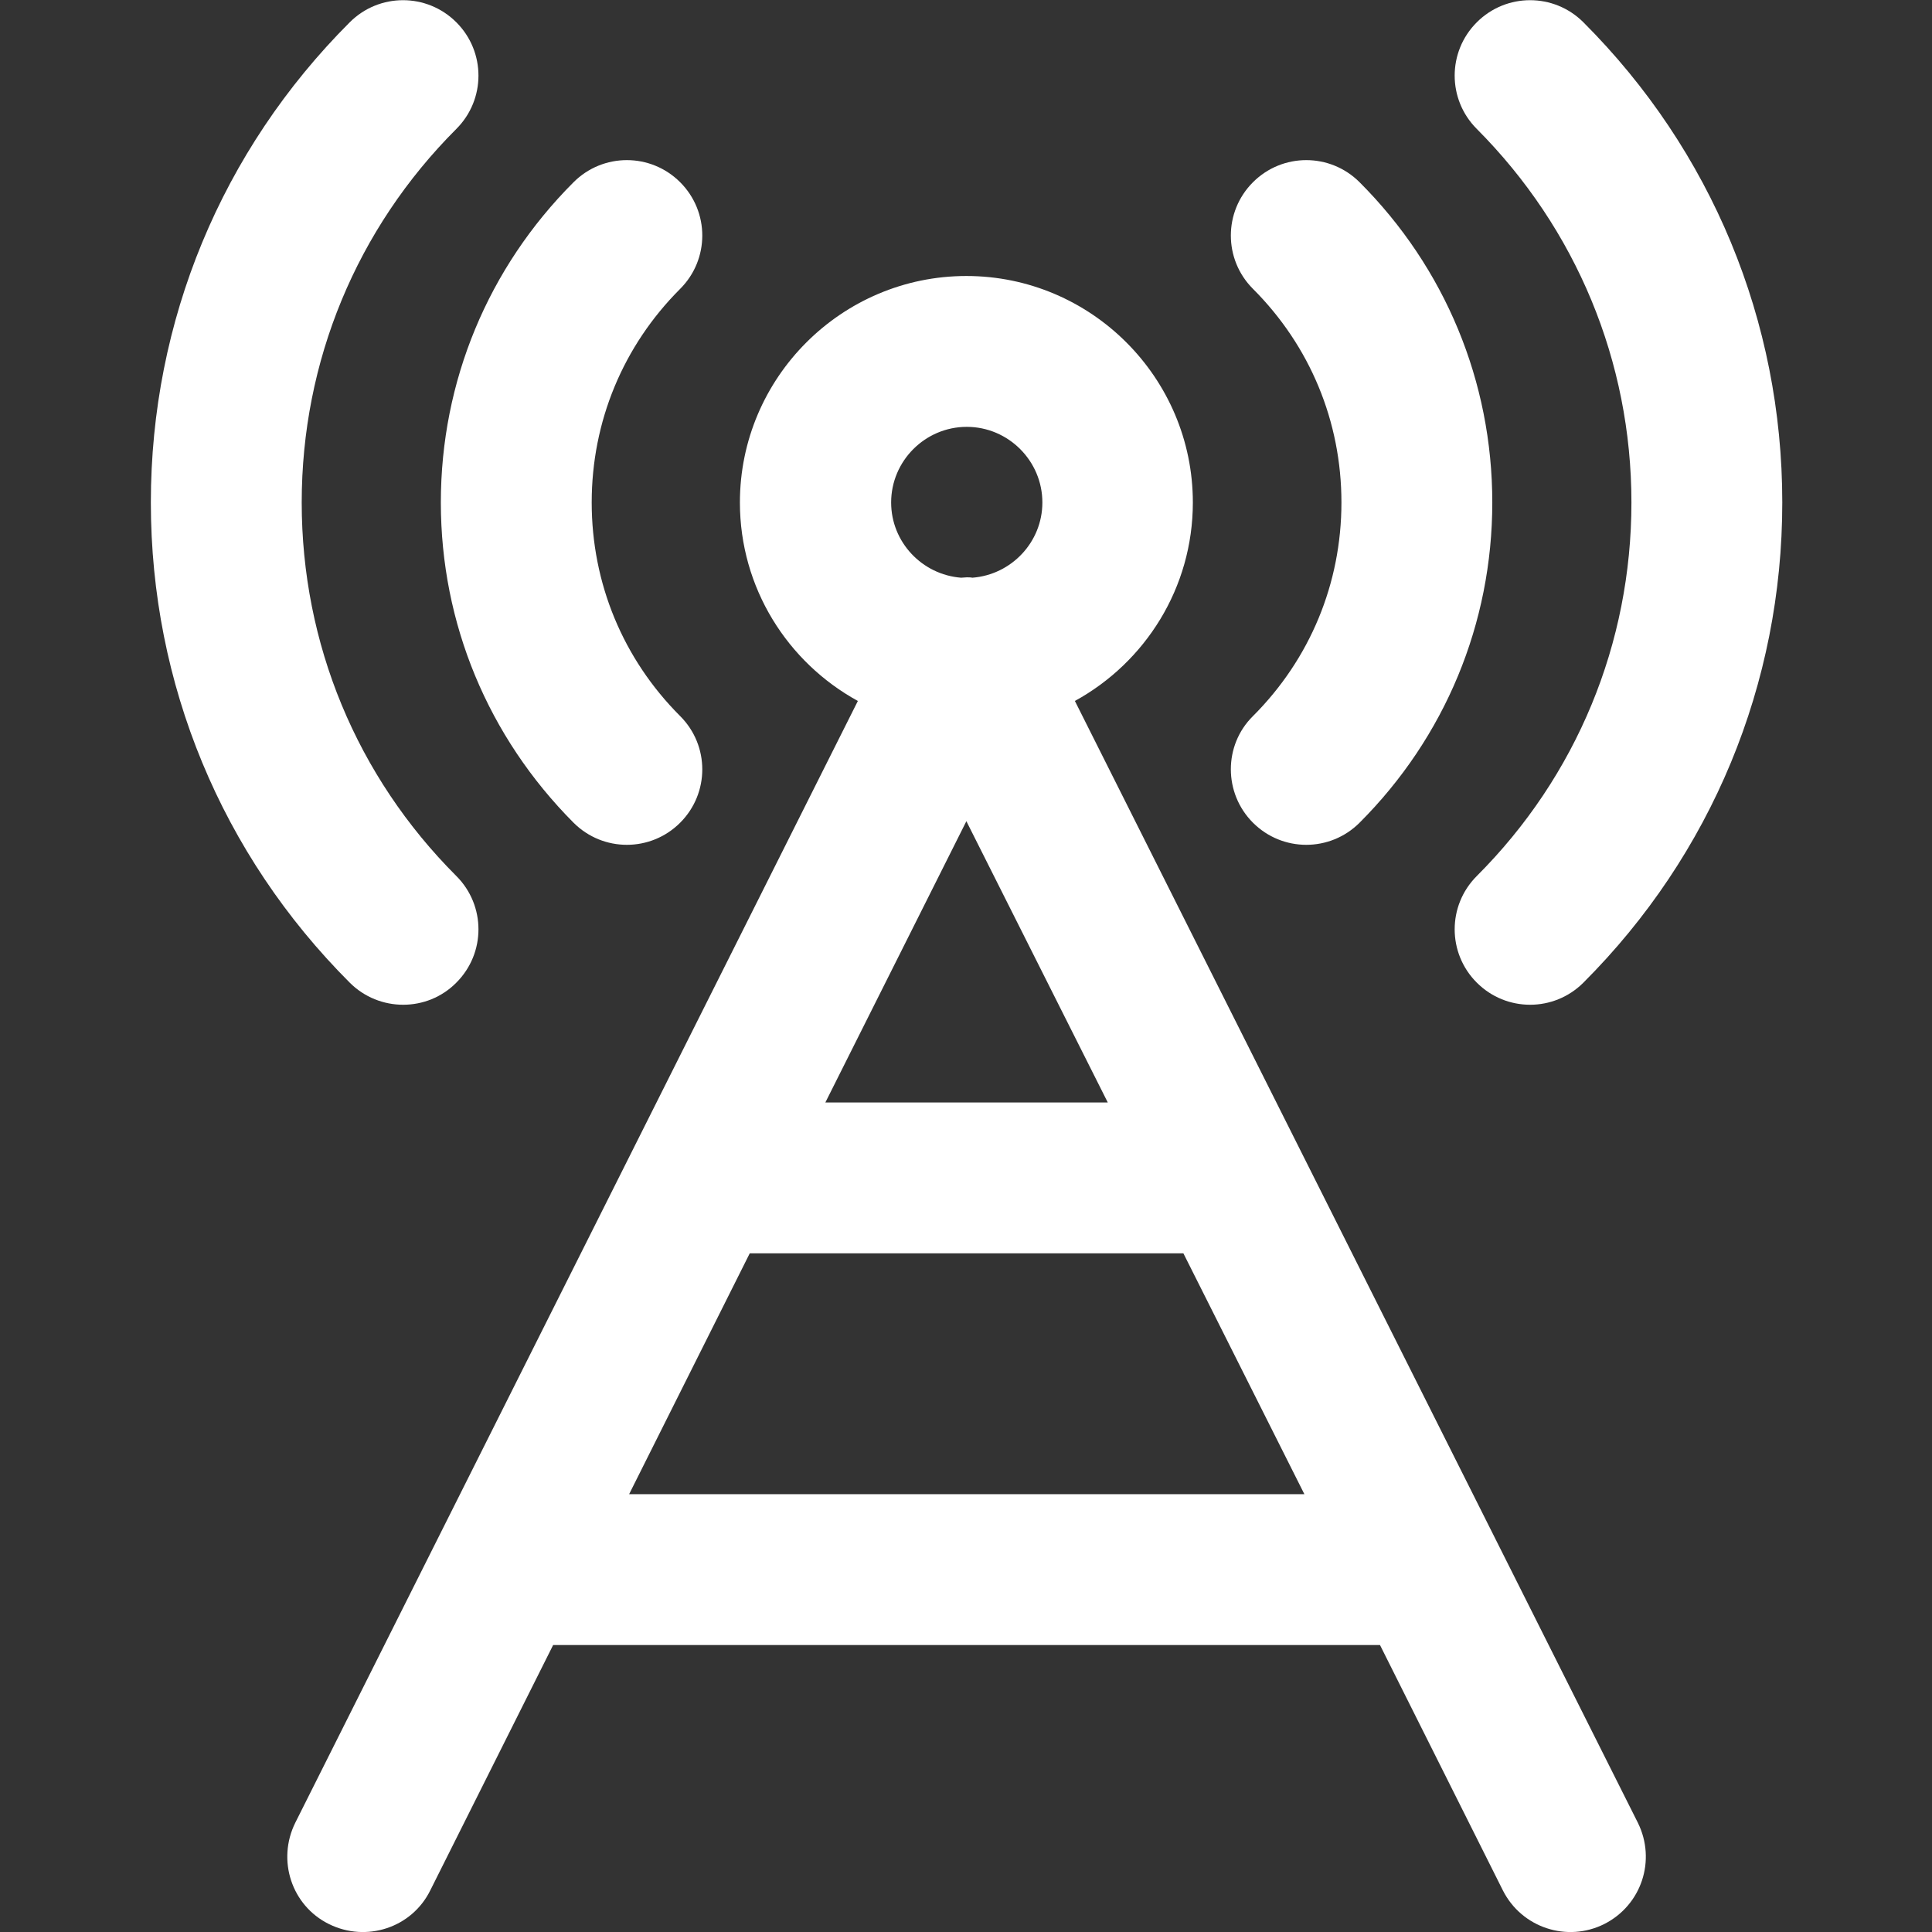 <?xml version="1.0" encoding="utf-8"?>
<!-- Generator: Adobe Illustrator 22.0.1, SVG Export Plug-In . SVG Version: 6.00 Build 0)  -->
<svg version="1.1" id="Capa_1" xmlns="http://www.w3.org/2000/svg" xmlns:xlink="http://www.w3.org/1999/xlink" x="0px" y="0px"
	 viewBox="0 0 511 511" style="enable-background:new 0 0 511 511;" xml:space="preserve">
<rect x="0" y="0" width="511" height="511" fill="#333333" stroke="none"/>
<style type="text/css">
	.st0{fill:#FFFFFF;}
</style>
<path class="st0" d="M92.5,259.9c-33.9-33.9-52.6-79-52.6-127c0-48,18.7-93.1,52.6-127c7.8-7.8,20.4-7.8,28.2,0
	c7.8,7.8,7.8,20.4,0,28.2c-26.4,26.4-40.9,61.5-40.9,98.8s14.5,72.4,40.9,98.8c7.8,7.8,7.8,20.4,0,28.2
	C113,267.7,100.3,267.7,92.5,259.9z M431.5,132.9c0,37.3-14.5,72.4-40.9,98.8c-7.8,7.8-7.8,20.4,0,28.2c7.8,7.8,20.4,7.8,28.2,0
	c33.9-33.9,52.6-79,52.6-127c0-48-18.7-93.1-52.6-127c-7.8-7.8-20.4-7.8-28.2,0c-7.8,7.8-7.8,20.4,0,28.2
	C416.9,60.5,431.5,95.6,431.5,132.9z M151.7,217.6c7.8,7.8,20.4,7.8,28.2,0c7.8-7.8,7.8-20.4,0-28.2c-15.1-15.1-23.4-35.1-23.4-56.5
	s8.3-41.4,23.4-56.5c7.8-7.8,7.8-20.4,0-28.2c-7.8-7.8-20.4-7.8-28.2,0c-22.6,22.6-35.1,52.7-35.1,84.7
	C116.6,164.9,129.1,194.9,151.7,217.6z M331.4,217.6c7.8,7.8,20.4,7.8,28.2,0c22.6-22.6,35.1-52.7,35.1-84.7
	c0-32-12.5-62.1-35.1-84.7c-7.8-7.8-20.4-7.8-28.2,0c-7.8,7.8-7.8,20.4,0,28.2c15.1,15.1,23.4,35.1,23.4,56.5s-8.3,41.4-23.4,56.5
	C323.6,197.1,323.6,209.8,331.4,217.6z M433.2,482.1c4.9,9.9,1,21.8-8.9,26.8c-9.8,4.9-21.8,1-26.8-8.9L365,435.1H146.3L113.8,500
	c-4.9,9.9-16.9,13.8-26.8,8.9c-9.9-4.9-13.8-16.9-8.9-26.8l148.8-296.7c-18.6-10.2-31.2-29.9-31.2-52.5c0-33,26.9-59.9,59.9-59.9
	c33,0,59.9,26.9,59.9,59.9c0,22.6-12.6,42.3-31.2,52.5L433.2,482.1z M235.7,132.9c0,10.5,8.2,19.1,18.5,19.9c0.5,0,1-0.1,1.5-0.1
	c0.5,0,1,0,1.5,0.1c10.3-0.8,18.5-9.4,18.5-19.9c0-11-9-20-20-20S235.7,121.9,235.7,132.9z M255.6,217.2l-37.3,74.4H293L255.6,217.2
	z M345,395.2L313,331.5H198.3l-31.9,63.7H345z"/>
</svg>
